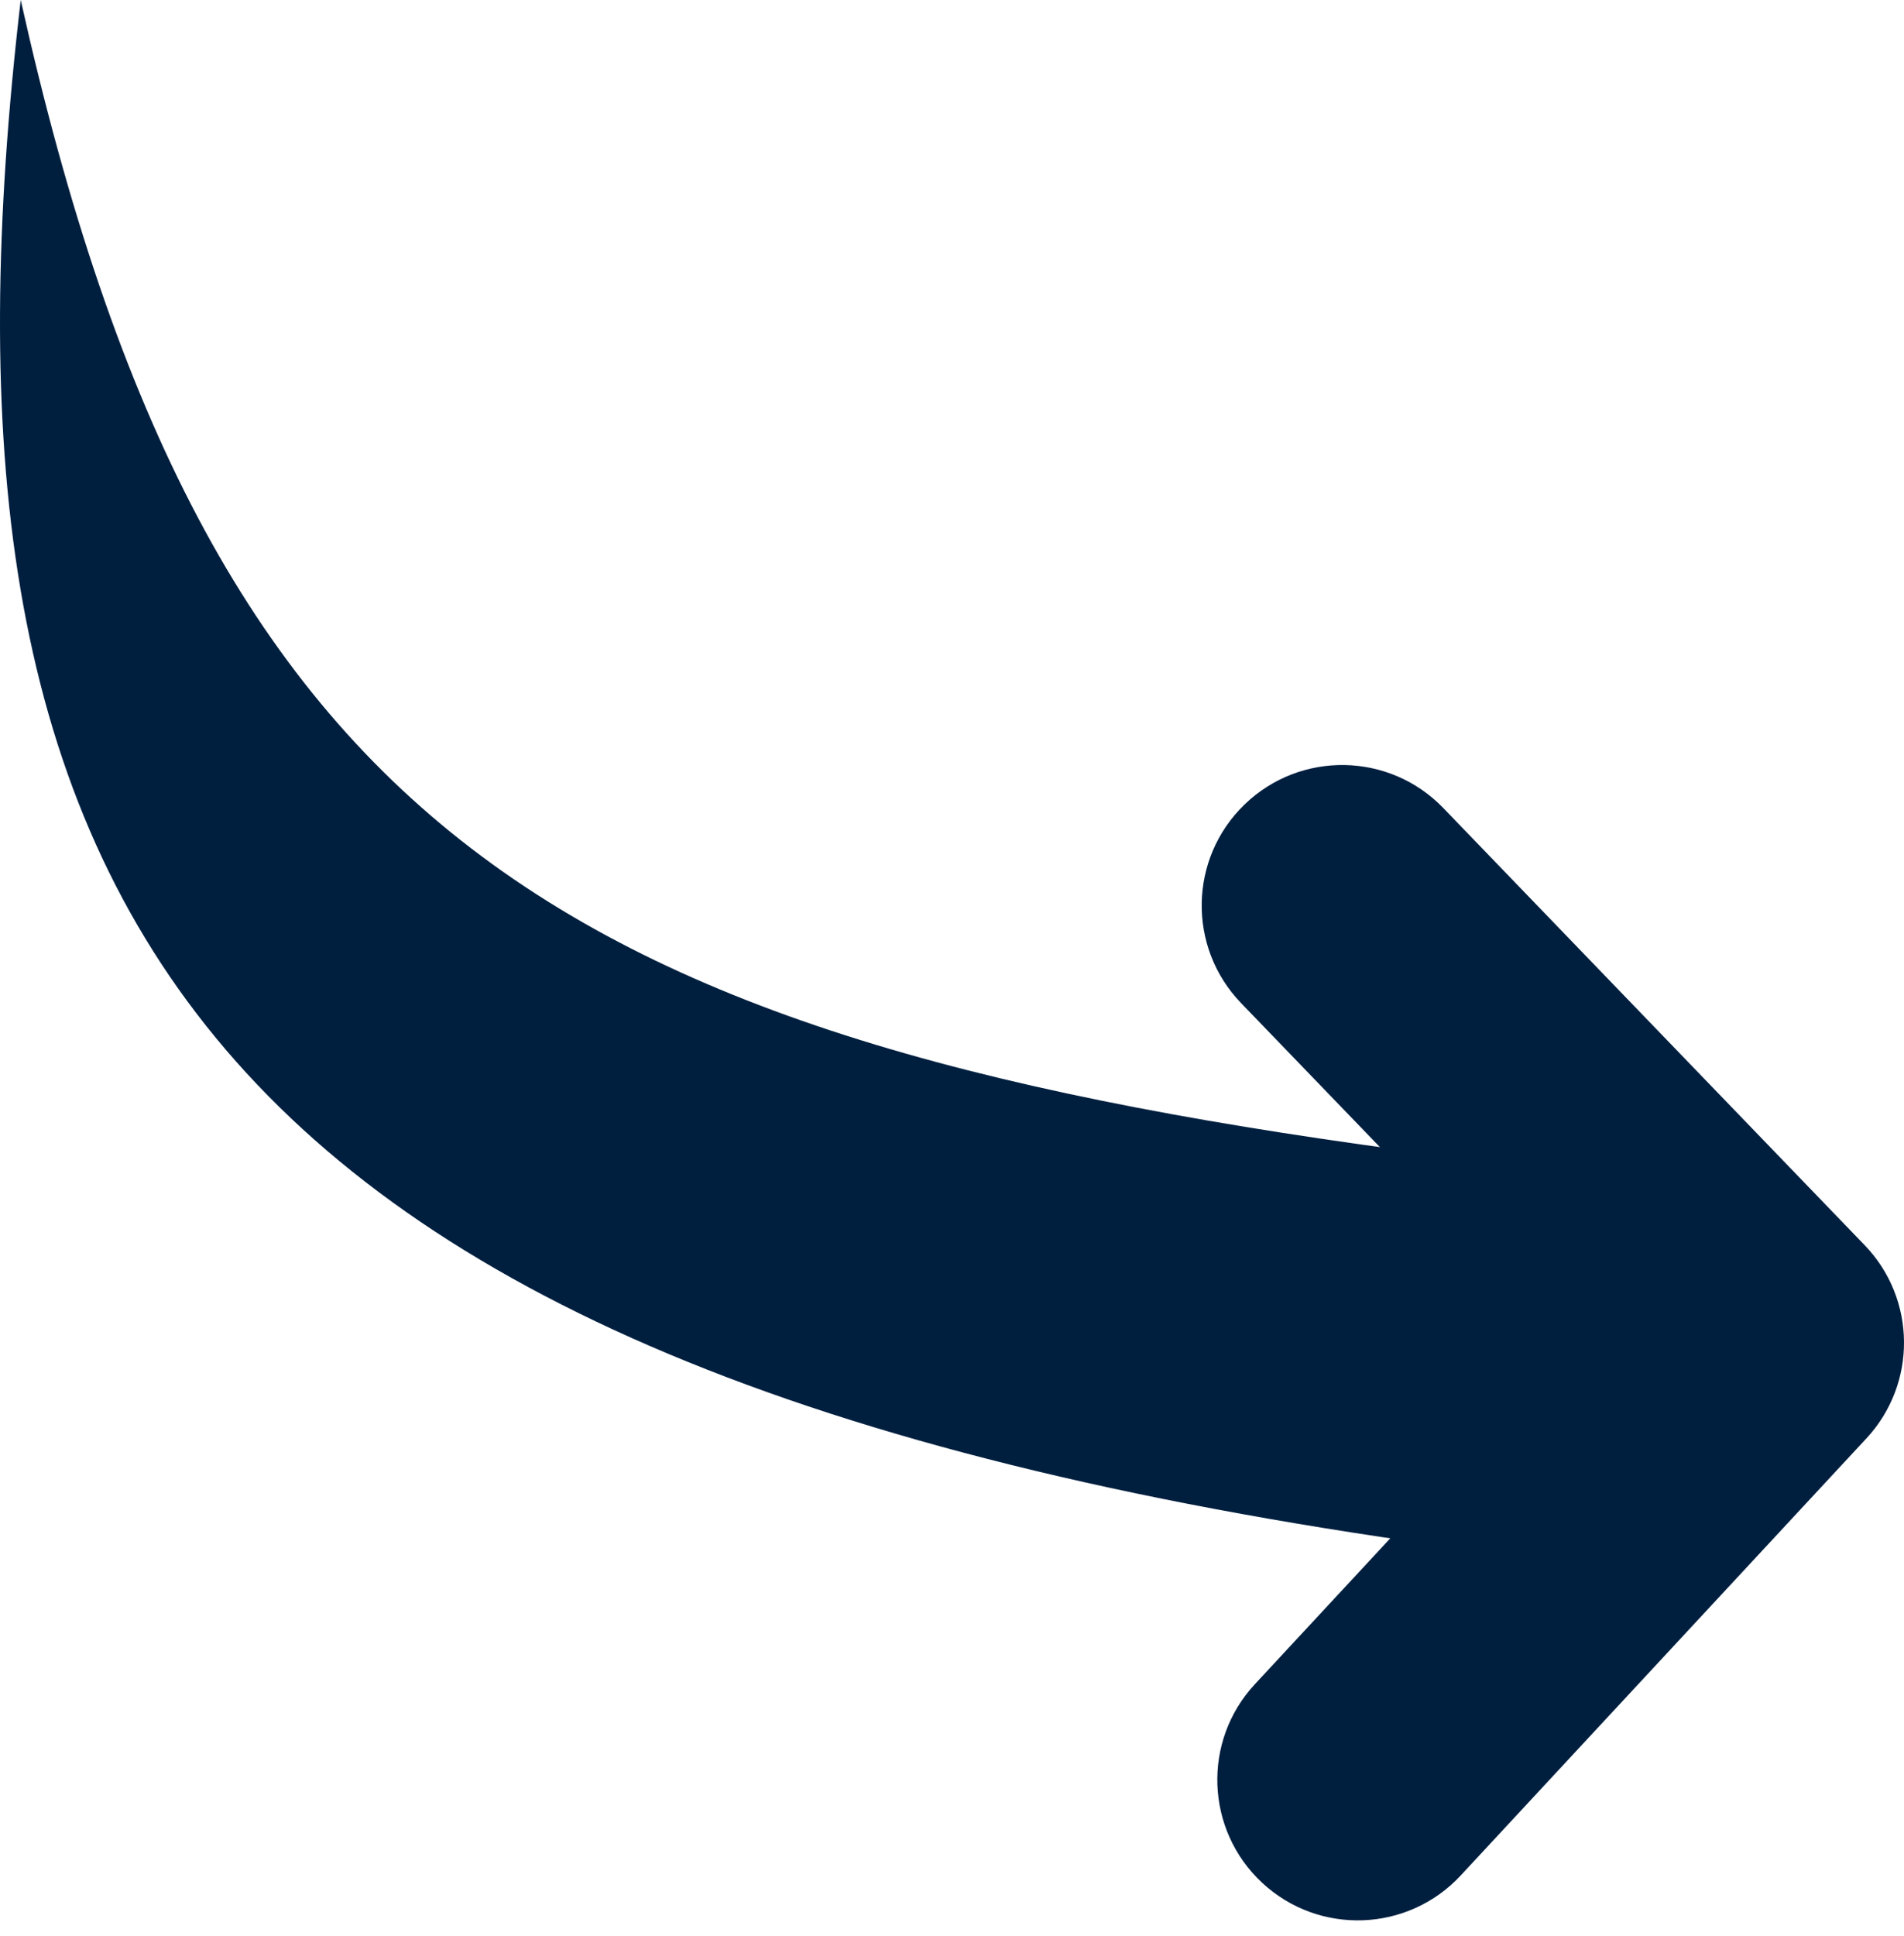 <svg xmlns="http://www.w3.org/2000/svg" width="61" height="62" viewBox="0 0 61 62" fill="none"><path d="M46.18 37C18.051 33.373 6.625 26.772 0.664 0C-2.643 28.27 5.474 43.869 46.18 49.5H53V37H46.18Z" fill="#001F3F"></path><path fill-rule="evenodd" clip-rule="evenodd" d="M39.876 25.761C41.665 24.036 44.514 24.087 46.239 25.876L59.739 39.876C61.398 41.596 61.423 44.312 59.798 46.062L46.798 60.062C45.106 61.883 42.259 61.989 40.438 60.298C38.617 58.606 38.511 55.759 40.202 53.938L50.305 43.058L39.761 32.124C38.036 30.335 38.087 27.486 39.876 25.761Z" fill="#001F3F"></path></svg>